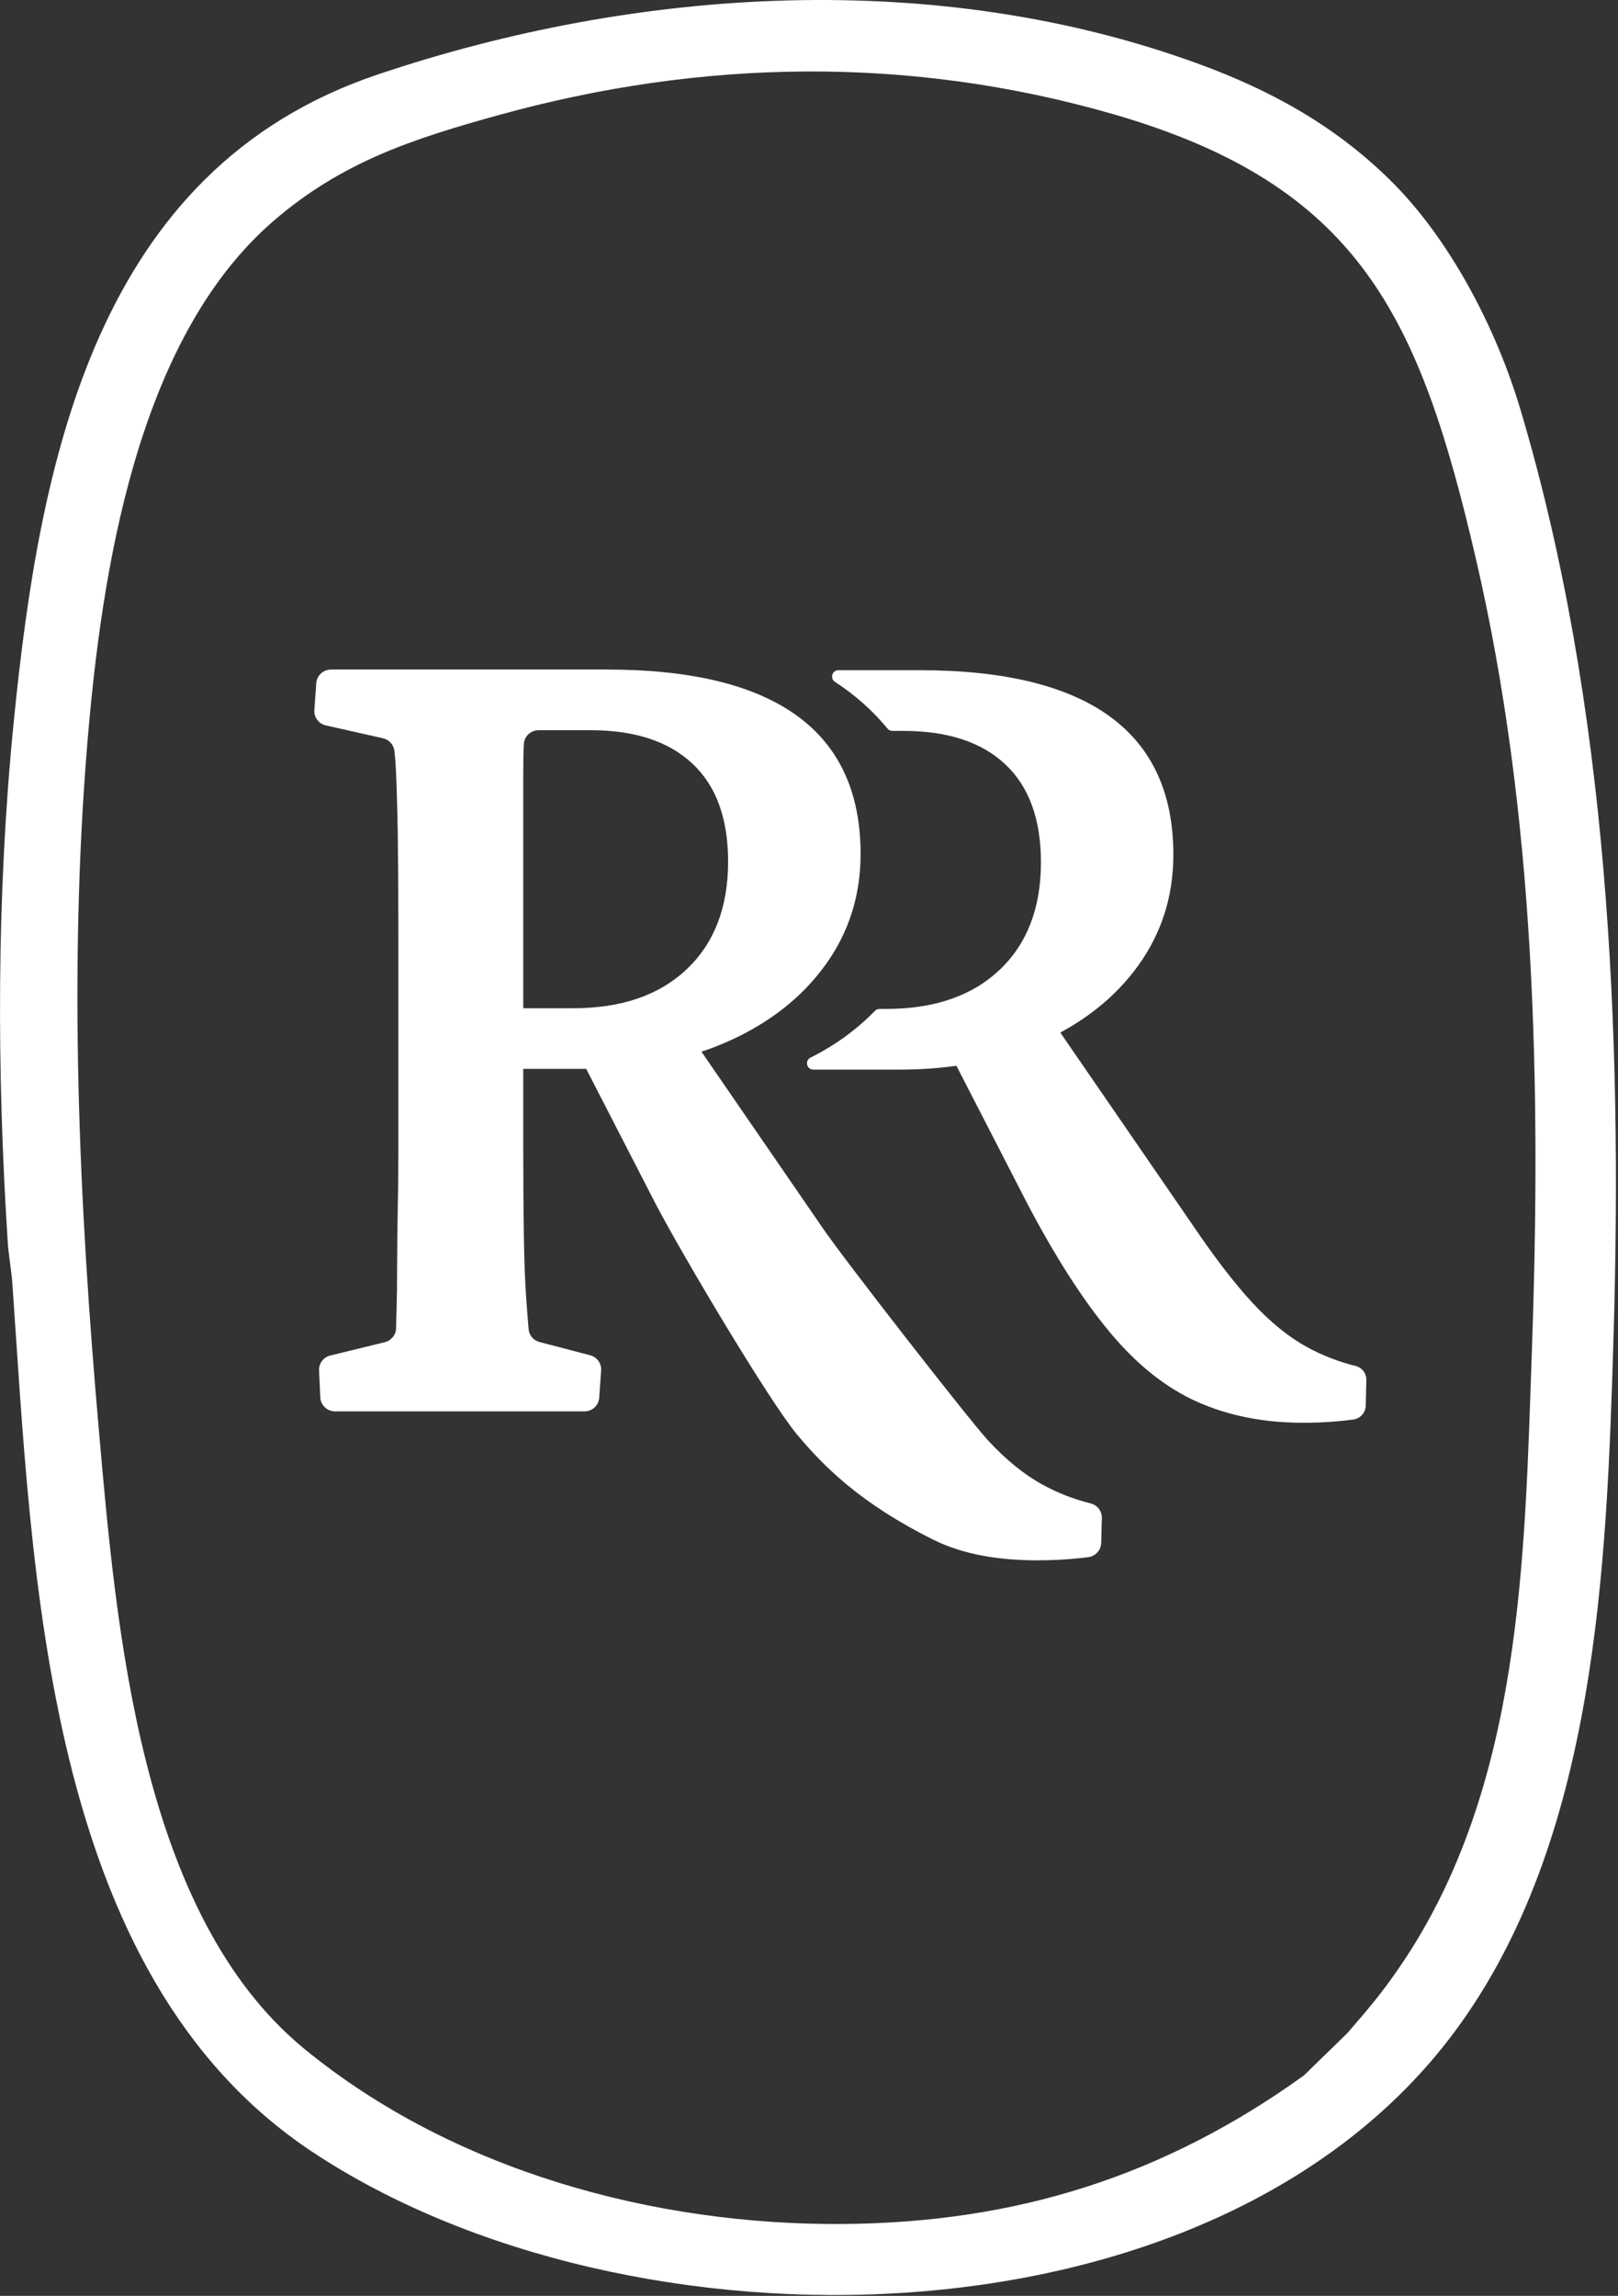 <svg width="609" height="864" viewBox="0 0 609 864" fill="none" xmlns="http://www.w3.org/2000/svg">
<rect x="0" y="0" width="609" height="864" fill="#333333" stroke="none"/>
<g clip-path="url(#clip0_8214_269)">
<path d="M522.87 67.42C545.68 89.71 563.17 123.59 572.24 154C605.33 264.97 610.77 387.6 607.32 503.01C604.73 589.58 600.99 692.88 547.3 764.88C456.42 886.78 236.38 888.77 117.39 809.7C16.44 742.64 12.35 592.08 4.63 482.77C4.28 477.85 3.22 472.34 2.91 467.42C-1.23 402.89 -1.31 336.97 5.11 272.25C14.94 173.22 36 63.83 142.05 28.08C240.31 -5.05 353.12 -11.94 451.46 24.16C478.53 34.1 502.1 47.13 522.87 67.42ZM507.16 765.09C515.09 755.93 520.15 750.01 527.01 739.96C572.93 672.65 573.85 586.58 576.61 507.53C580.07 408.45 577.96 306.68 555.42 209.88C534.35 119.39 511.8 69.74 418.99 42.96C342.44 20.87 264.16 22.11 187.59 43.34C155.51 52.23 128.64 60.89 102.74 83.33C51.38 127.83 38.11 215.74 32.79 280.77C25.81 366.24 29.71 452.79 37.19 537.95C43.8 613.23 52.76 720.44 114.67 771.14C170.72 817.04 246.43 837.44 317.08 836.95C382.42 836.5 437.99 818.97 490.76 781.07" fill="white"/>
<path d="M120.56 525.9L120.09 515.74C119.97 513.1 121.74 510.74 124.32 510.12L144.84 505.1C147.28 504.49 149.03 502.36 149.07 499.85C149.12 498.05 149.16 495.88 149.25 493.36C149.4 488.45 149.48 482.66 149.48 476C149.48 469.34 149.56 462.37 149.71 455.08C149.86 447.79 149.94 440.5 149.94 433.2V350.44C149.94 336.17 149.86 323.97 149.71 313.81C149.54 303.67 149.31 295.57 149.01 289.55C148.86 286.68 148.67 284.37 148.46 282.58C148.17 280.26 146.46 278.37 144.15 277.83L122.64 272.99C119.95 272.38 118.12 269.93 118.32 267.21L119.04 257.11C119.24 254.21 121.67 251.97 124.6 251.97H228.48C260.14 251.97 283.95 257.76 299.95 269.33C315.93 280.91 323.92 298.27 323.92 321.41C323.92 336.95 319.52 350.82 310.75 363.02C301.97 375.22 289.83 384.82 274.31 391.79C258.79 398.76 241 402.25 220.94 402.25H196.89C193.8 402.25 191.31 399.78 191.31 396.72V384.96C191.31 381.9 193.8 379.43 196.89 379.43H215.76C233.94 379.43 248.2 374.52 258.54 364.68C268.88 354.86 274.05 341.38 274.05 324.25C274.05 308.07 269.59 295.79 260.65 287.4C251.71 279 238.94 274.8 222.33 274.8H202.74C199.81 274.8 197.36 277.04 197.18 279.95V280.03C197.01 282.58 196.95 286.46 196.95 291.69V433.2C196.95 445.25 197.03 456.03 197.18 465.54C197.33 475.05 197.65 483.07 198.13 489.55C198.44 493.81 198.71 497.34 198.96 500.18C199.16 502.51 200.81 504.46 203.1 505.05L222.12 510.02C224.72 510.7 226.44 513.11 226.26 515.75L225.54 526.01C225.34 528.91 222.91 531.15 219.98 531.15H126.13C123.15 531.15 120.71 528.83 120.55 525.87H120.57L120.56 525.9ZM390.85 587.21C376.11 587.21 362.63 585.1 351.13 579.36C323.92 565.78 310.14 551.99 299.95 539.79C289.76 527.59 257.48 473.46 246.83 453.16L219.96 400.92C218.33 397.74 220.11 393.86 223.63 393.02L252.96 386.03C255.21 385.5 257.56 386.39 258.87 388.29L309.36 461.71C317.5 473.76 365.08 534.71 371.82 542C378.56 549.29 385.37 554.84 392.28 558.65C397.93 561.77 404.01 564.15 410.52 565.78C413.04 566.42 414.8 568.69 414.72 571.27L414.48 580.64C414.4 583.38 412.34 585.64 409.61 586C407.38 586.29 405.13 586.53 402.86 586.71C398.93 587.03 394.95 587.18 390.87 587.18V587.21H390.85Z" fill="white"/>
<path d="M417.67 269.58C401.69 258.01 377.86 252.22 346.2 252.22H315.6C313.19 252.22 312.28 255.31 314.3 256.62C321.8 261.5 328.48 267.43 334.04 274.18C334.5 274.73 335.17 275.06 335.89 275.06H340.08C356.69 275.06 369.46 279.26 378.4 287.66C387.34 296.06 391.8 308.35 391.8 324.51C391.8 341.63 386.64 355.12 376.29 364.94C365.95 374.76 351.68 379.69 333.51 379.69H331.03C330.39 379.69 329.76 379.95 329.32 380.42C322.43 387.48 314.24 393.44 305.1 397.99C302.81 399.13 303.6 402.52 306.15 402.52H338.66C358.72 402.52 376.5 399.03 392.03 392.06C407.54 385.09 419.68 375.49 428.47 363.29C437.24 351.09 441.64 337.21 441.64 321.67C441.64 298.52 433.65 281.16 417.67 269.59V269.57V269.58Z" fill="white"/>
<path d="M490.4 535.42C475.66 535.42 462.43 532.8 450.68 527.57C438.93 522.34 427.94 513.62 417.77 501.4C407.58 489.2 397.16 472.94 386.51 452.64L359.53 400.19C357.94 397.11 359.68 393.37 363.07 392.56L392.77 385.5C394.94 384.98 397.22 385.85 398.47 387.68L449.04 461.21C457.18 473.26 464.62 482.93 471.37 490.23C478.11 497.52 484.92 503.07 491.83 506.88C497.53 510.03 503.65 512.41 510.22 514.05C512.66 514.66 514.35 516.85 514.28 519.36L514.04 529.05C513.98 531.69 511.96 533.87 509.33 534.22C507.06 534.52 504.75 534.77 502.41 534.96C498.48 535.28 494.5 535.43 490.42 535.43H490.39L490.4 535.42Z" fill="white"/>
</g>
<defs>
<clipPath id="clip0_8214_269">
<rect width="608.21" height="863.68" fill="white"/>
</clipPath>
</defs>
</svg>
